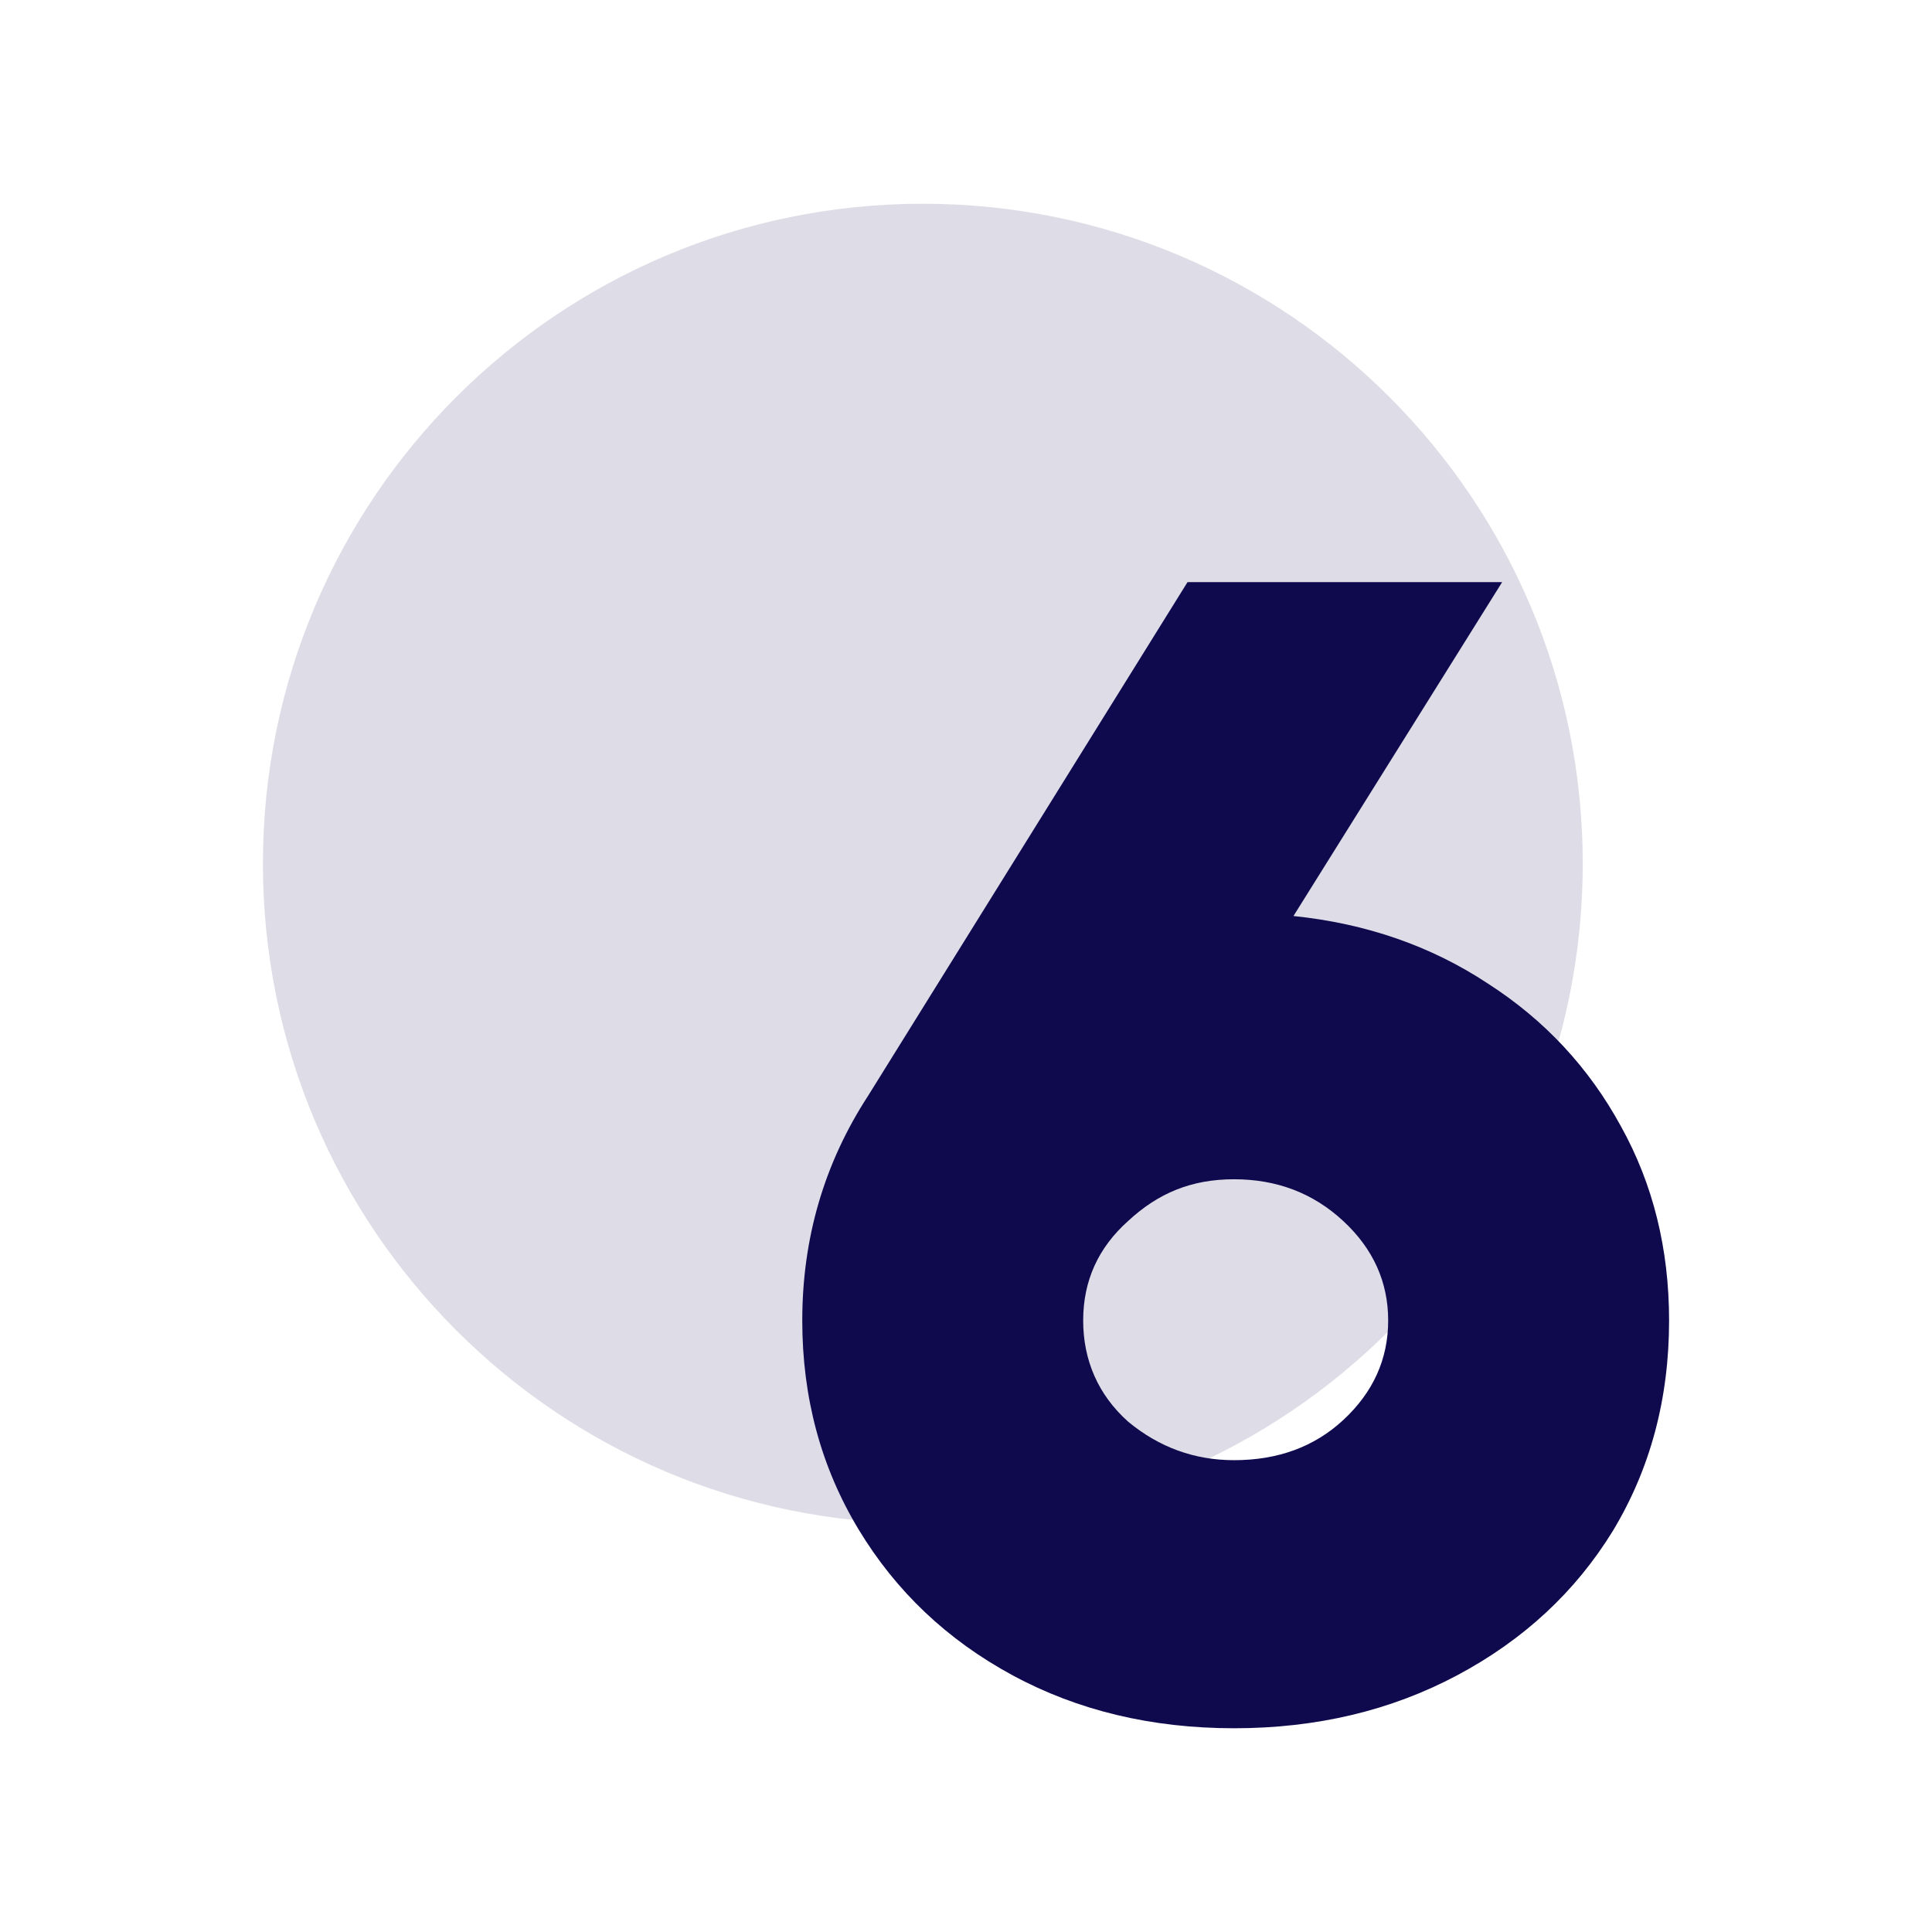 <svg xmlns="http://www.w3.org/2000/svg" xmlns:xlink="http://www.w3.org/1999/xlink" id="Layer_1" data-name="Layer 1" viewBox="0 0 337 337"><defs><style> .cls-1 { fill: none; } .cls-2 { fill: #0f0a4d; } .cls-3 { opacity: .14; } .cls-4 { clip-path: url(#clippath); } </style><clipPath id="clippath"><rect class="cls-1" x="45.86" y="35.54" width="230.22" height="230.22"></rect></clipPath></defs><g class="cls-3"><g class="cls-4"><path class="cls-2" d="M160.97,35.54c63.57,0,115.11,51.54,115.11,115.11s-51.54,115.11-115.11,115.11-115.11-51.54-115.11-115.11,51.54-115.11,115.11-115.11"></path></g></g><path class="cls-2" d="M225.62,159.78c12.69,1.31,23.99,5.23,33.88,11.76,9.89,6.35,17.64,14.65,23.24,24.92,5.6,10.08,8.4,21.37,8.4,33.88,0,13.63-3.27,25.85-9.8,36.68-6.53,10.64-15.59,19.04-27.16,25.2-11.57,6.16-24.55,9.24-38.92,9.24s-27.25-3.08-38.64-9.24c-11.39-6.16-20.35-14.65-26.88-25.48-6.53-10.83-9.8-22.96-9.8-36.4,0-14.37,3.83-27.44,11.48-39.2l55.72-89.6h54.88l-36.4,58.24ZM215.26,254.7c7.65,0,14-2.33,19.04-7,5.23-4.85,7.84-10.64,7.84-17.36s-2.61-12.51-7.84-17.36c-5.23-4.85-11.57-7.28-19.04-7.28s-13.25,2.43-18.48,7.28c-5.23,4.67-7.84,10.45-7.84,17.36s2.61,12.97,7.84,17.64c5.41,4.48,11.57,6.72,18.48,6.72"></path></svg>